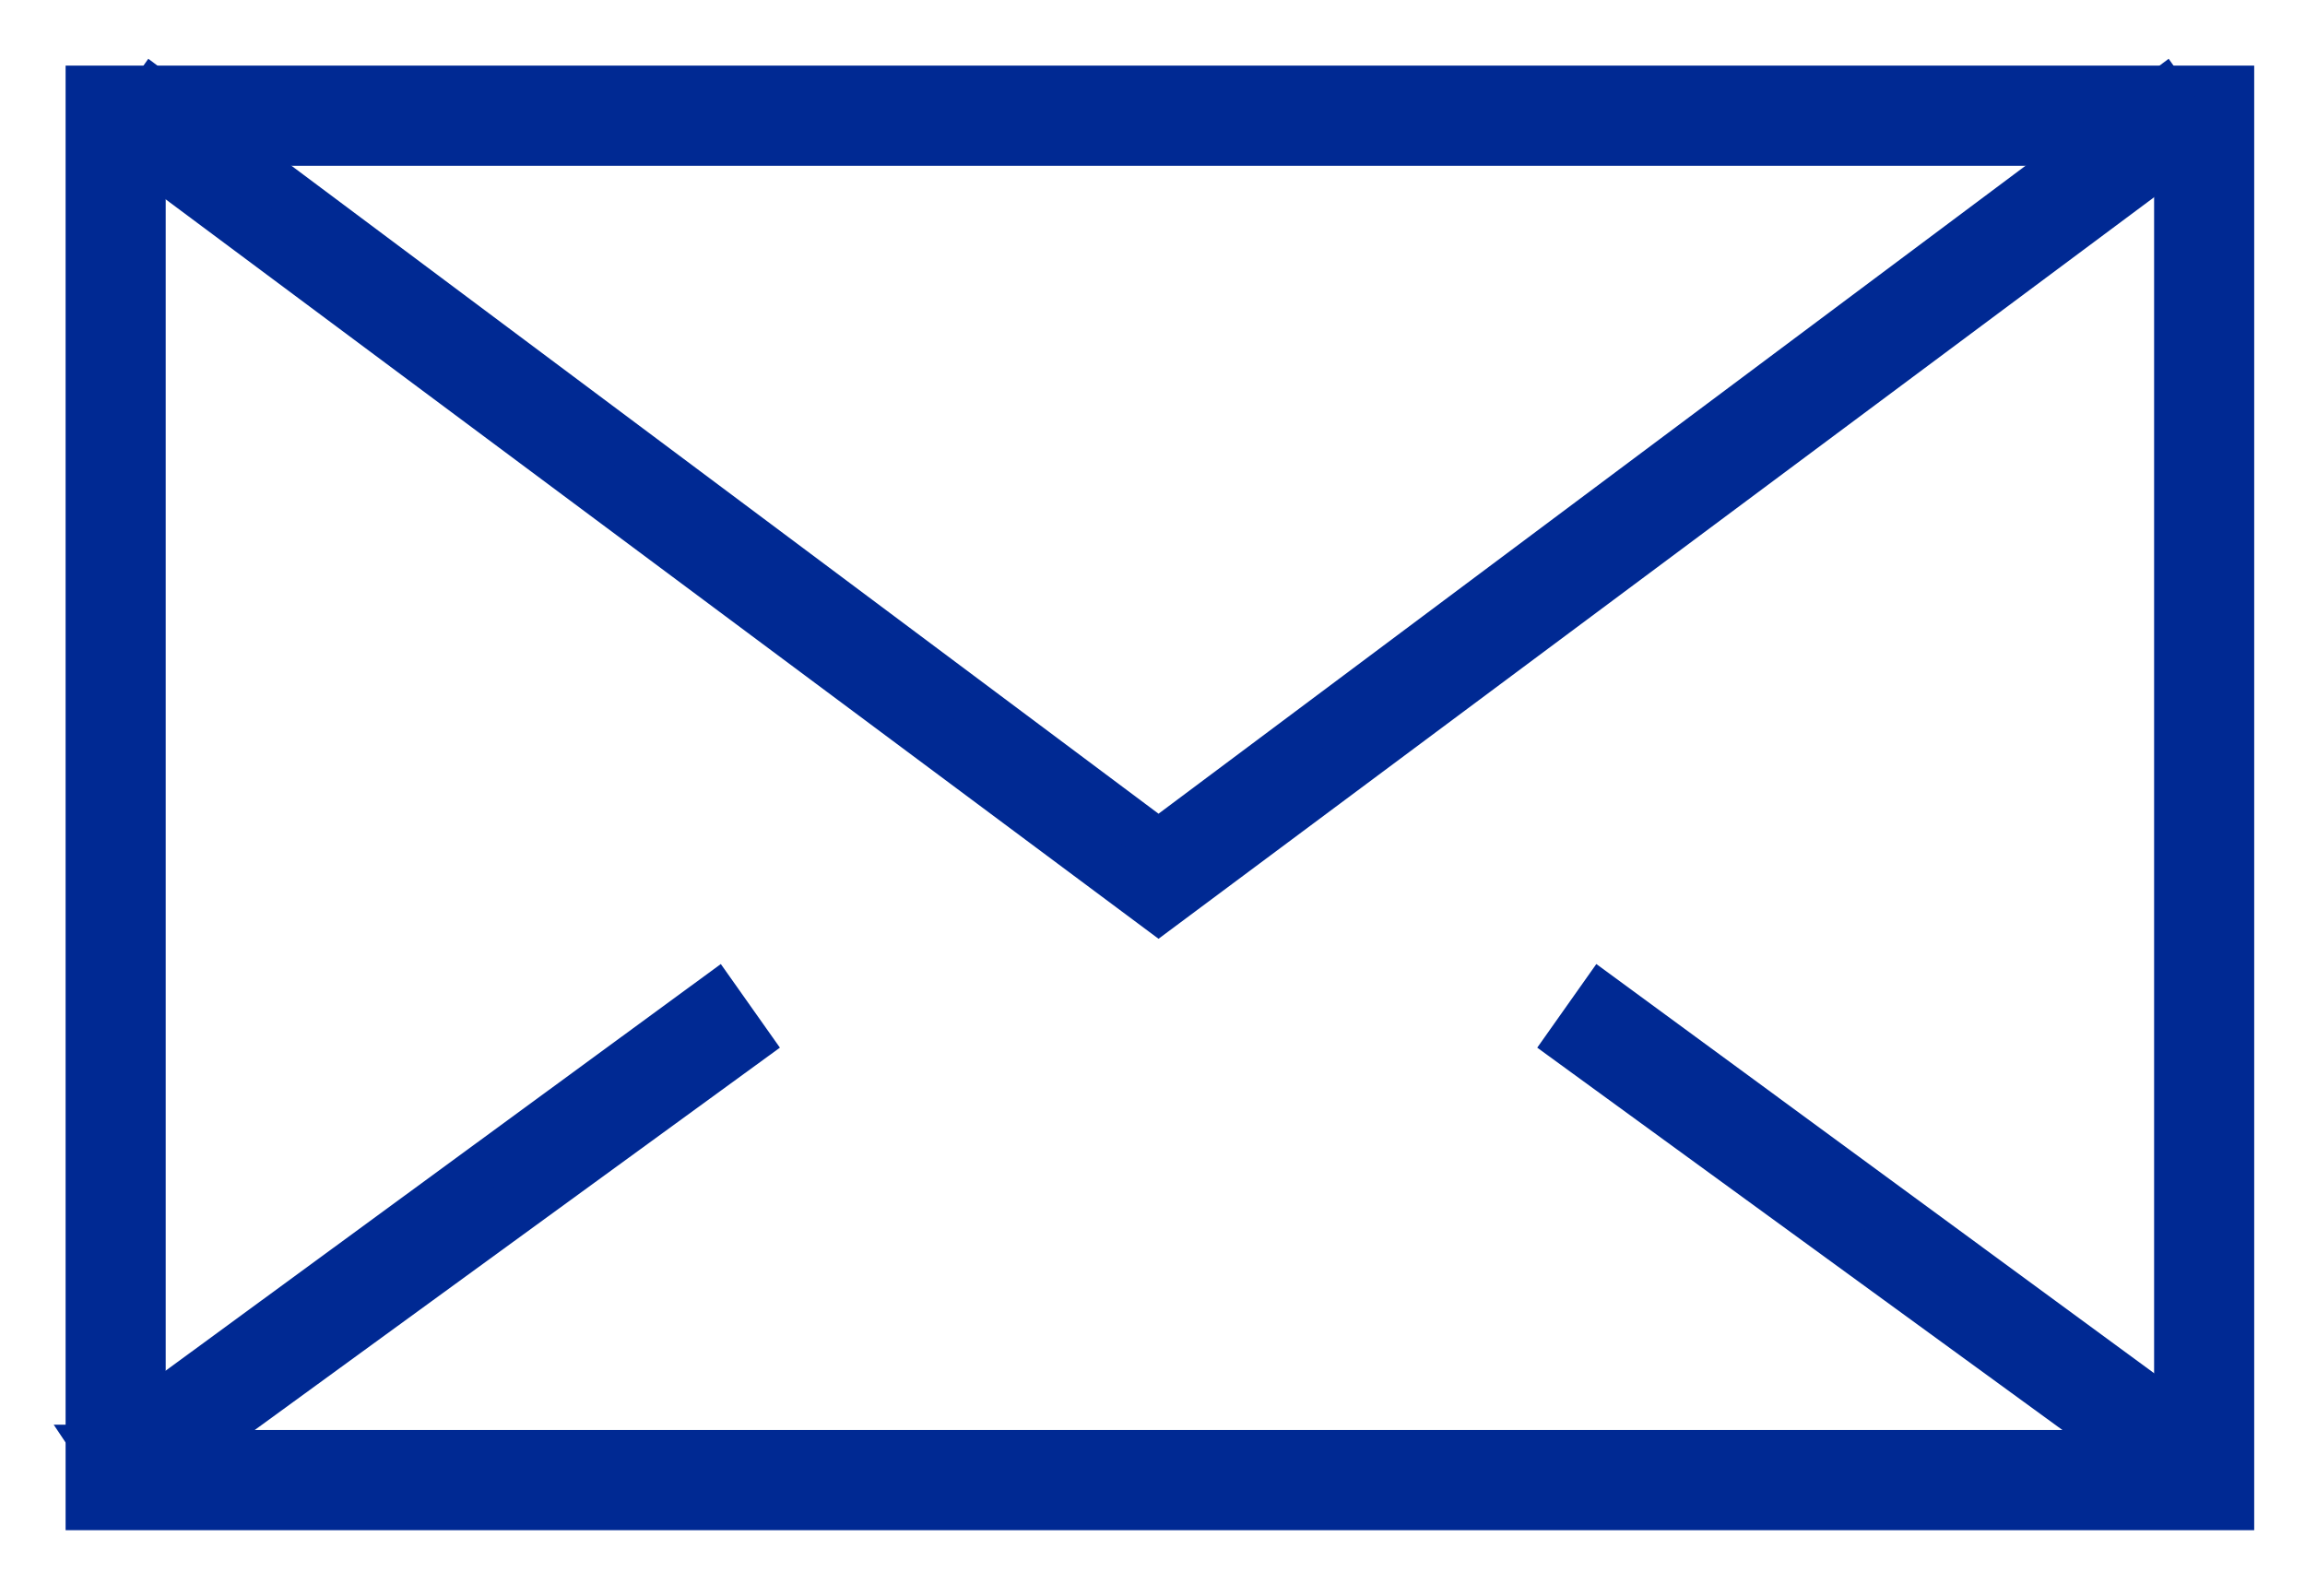 <svg width="26" height="18" viewBox="0 0 26 18" fill="none" xmlns="http://www.w3.org/2000/svg">
<path d="M25.137 17H1V1H25.167V17H25.137ZM1.609 16.39H24.558V1.61H1.609V16.39Z" fill="#002993" stroke="#002993" stroke-width="0.52"/>
<path d="M13.068 10.265L1.365 1.549L1.731 1.031L13.068 9.503L24.404 1.031L24.77 1.549L13.068 10.265Z" fill="#002993" stroke="#002993" stroke-width="0.52"/>
<path d="M24.679 16.848L24.649 16.817L17.7 11.758L18.066 11.24L25.045 16.36L24.679 16.848Z" fill="#002993" stroke="#002993" stroke-width="0.52"/>
<path d="M1.488 16.817L1.275 16.604L1.092 16.33H1.122L8.071 11.24L8.437 11.758L1.488 16.817Z" fill="#002993" stroke="#002993" stroke-width="0.52"/>
</svg>
